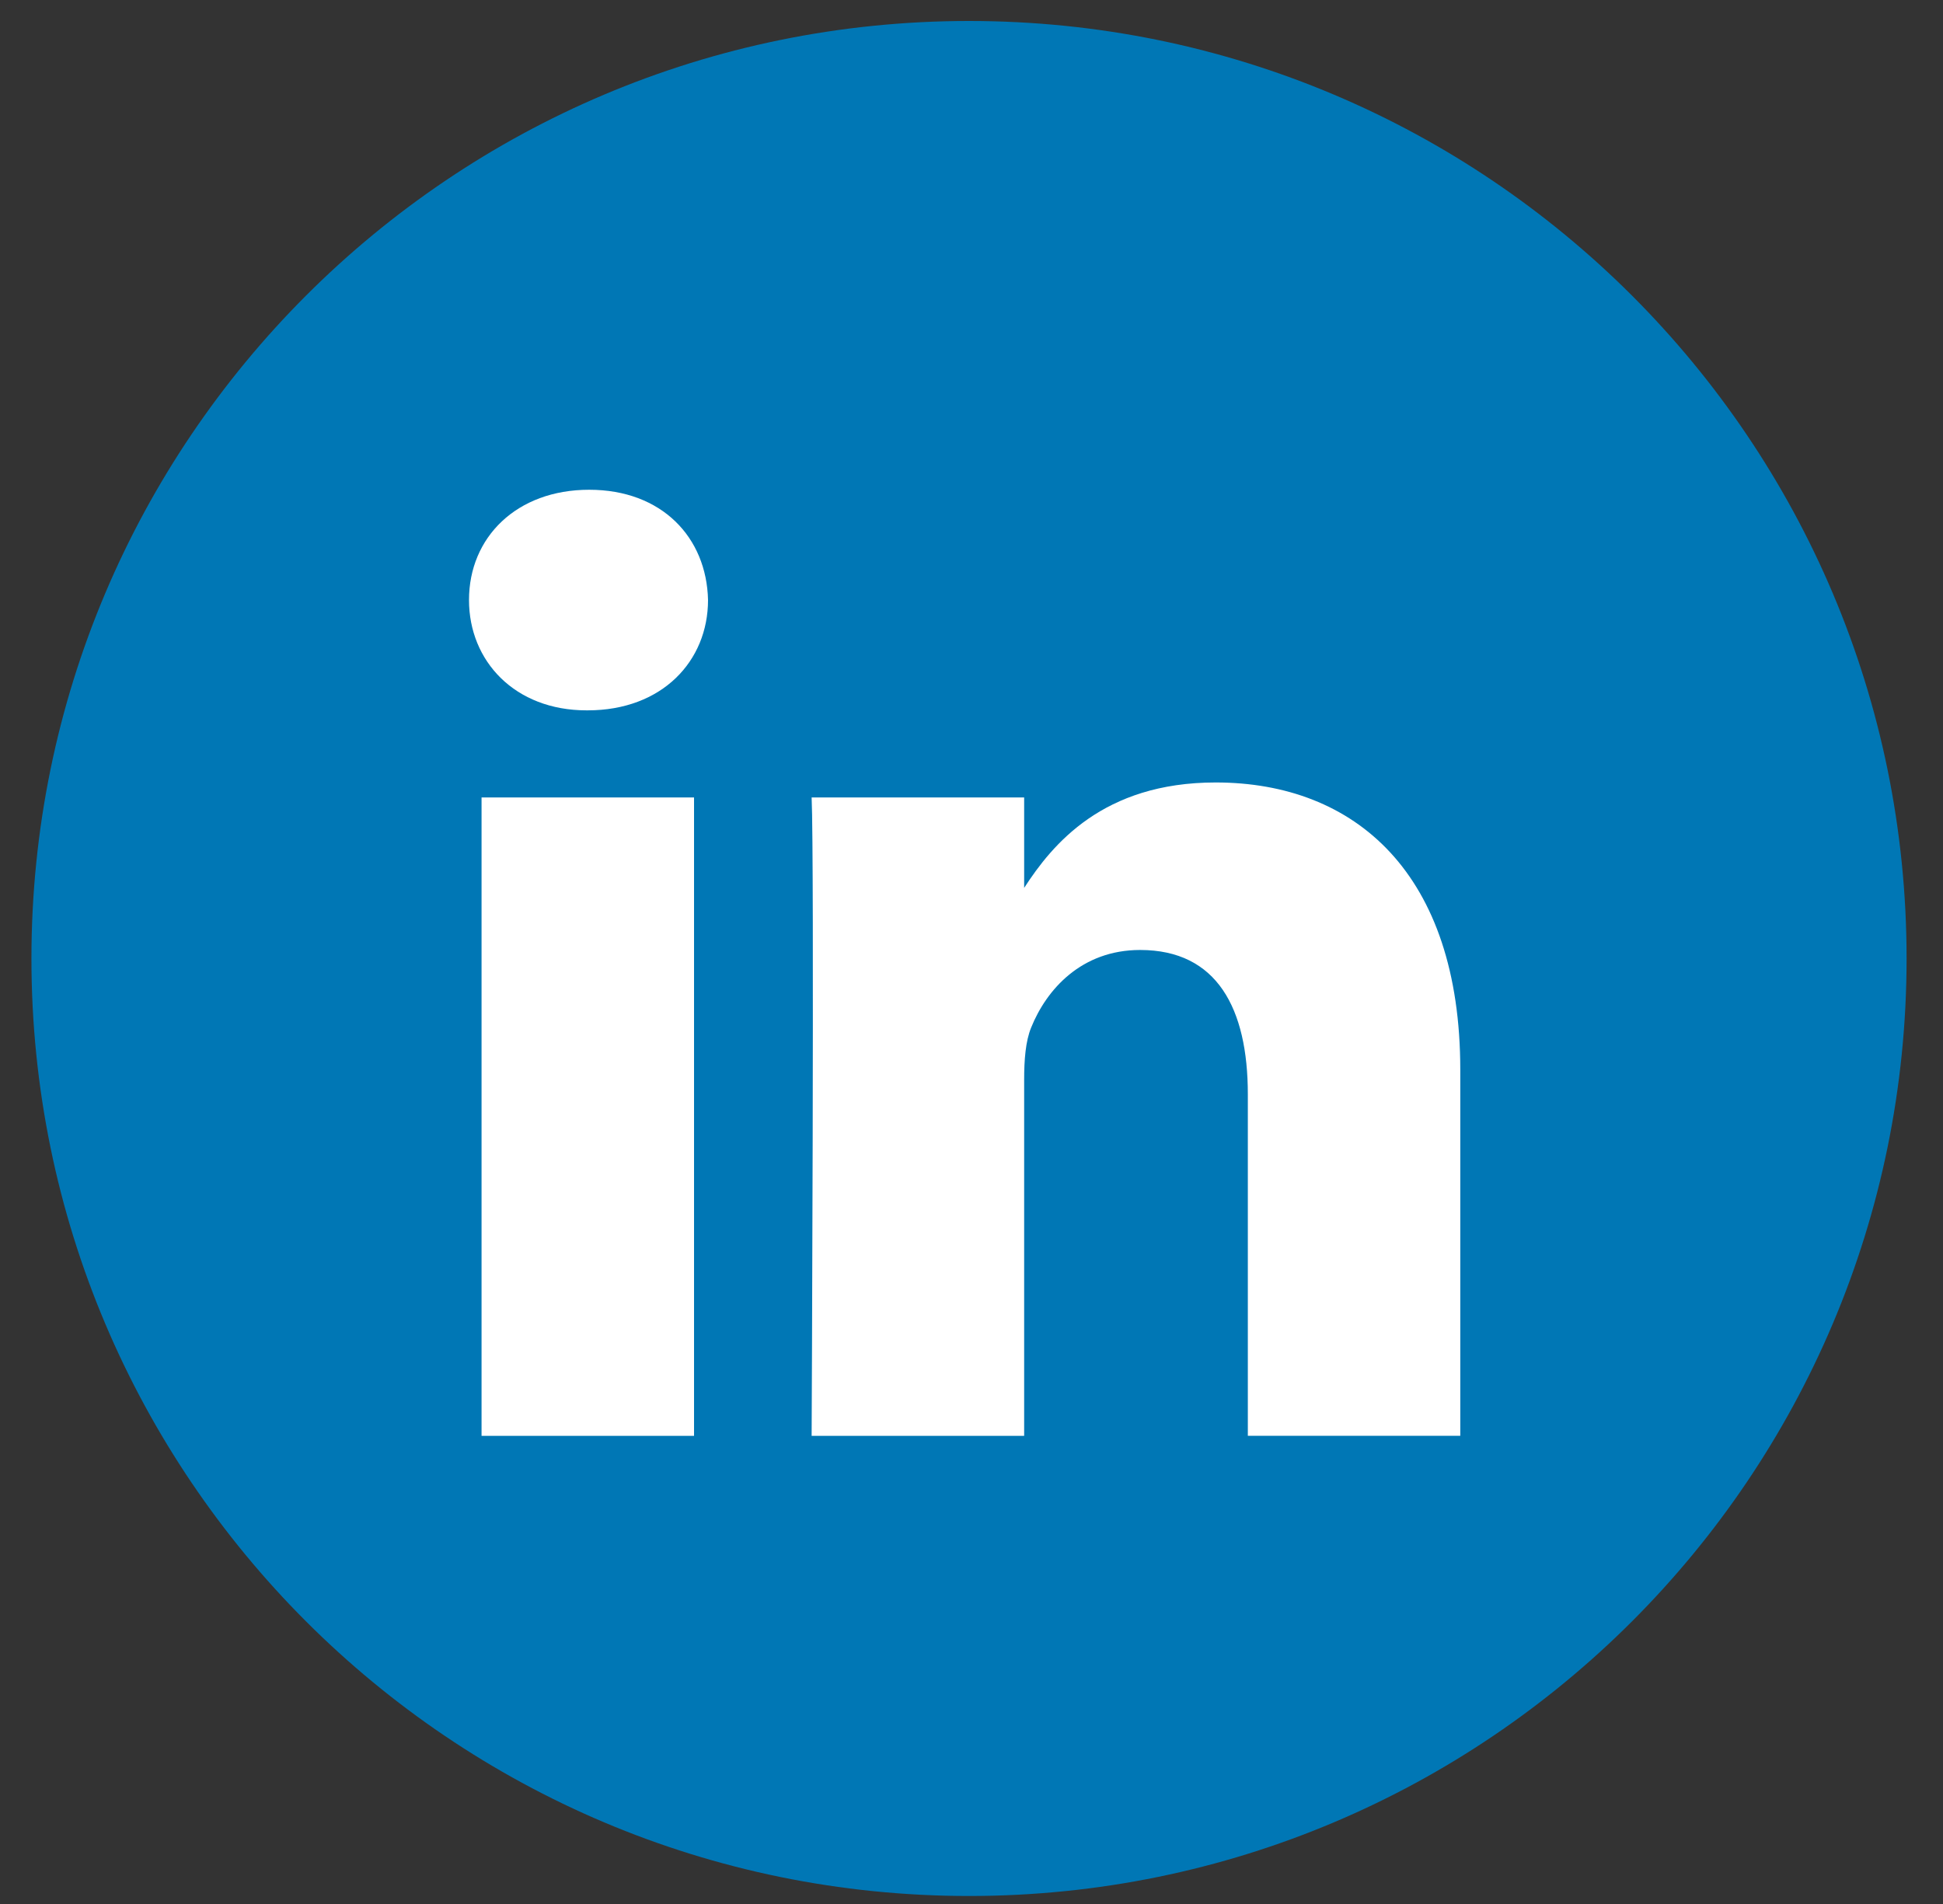 <svg width="50" height="49" viewBox="0 0 50 49" fill="none" xmlns="http://www.w3.org/2000/svg">
    <rect x="0" y="0" width="50" height="49" fill="#333333" stroke="none"/>
    <path d="M0.809 24.667C0.809 11.342 11.611 0.54 24.936 0.54C38.261 0.54 49.063 11.342 49.063 24.667C49.063 37.992 38.261 48.794 24.936 48.794C11.611 48.794 0.809 37.992 0.809 24.667Z" fill="#0077B5"/>
    <path fill-rule="evenodd" clip-rule="evenodd" d="M18.22 15.441C18.22 17.019 17.032 18.281 15.126 18.281H15.091C13.255 18.281 12.069 17.019 12.069 15.441C12.069 13.83 13.292 12.604 15.162 12.604C17.032 12.604 18.184 13.83 18.22 15.441ZM17.86 20.523V36.952H12.392V20.523H17.86ZM37.578 36.951L37.578 27.532C37.578 22.486 34.881 20.137 31.283 20.137C28.38 20.137 27.08 21.732 26.355 22.85V20.523H20.886C20.958 22.065 20.886 36.952 20.886 36.952H26.355V27.777C26.355 27.286 26.39 26.796 26.535 26.445C26.93 25.464 27.83 24.448 29.34 24.448C31.32 24.448 32.111 25.954 32.111 28.162V36.951H37.578Z" fill="white"/>
</svg>
